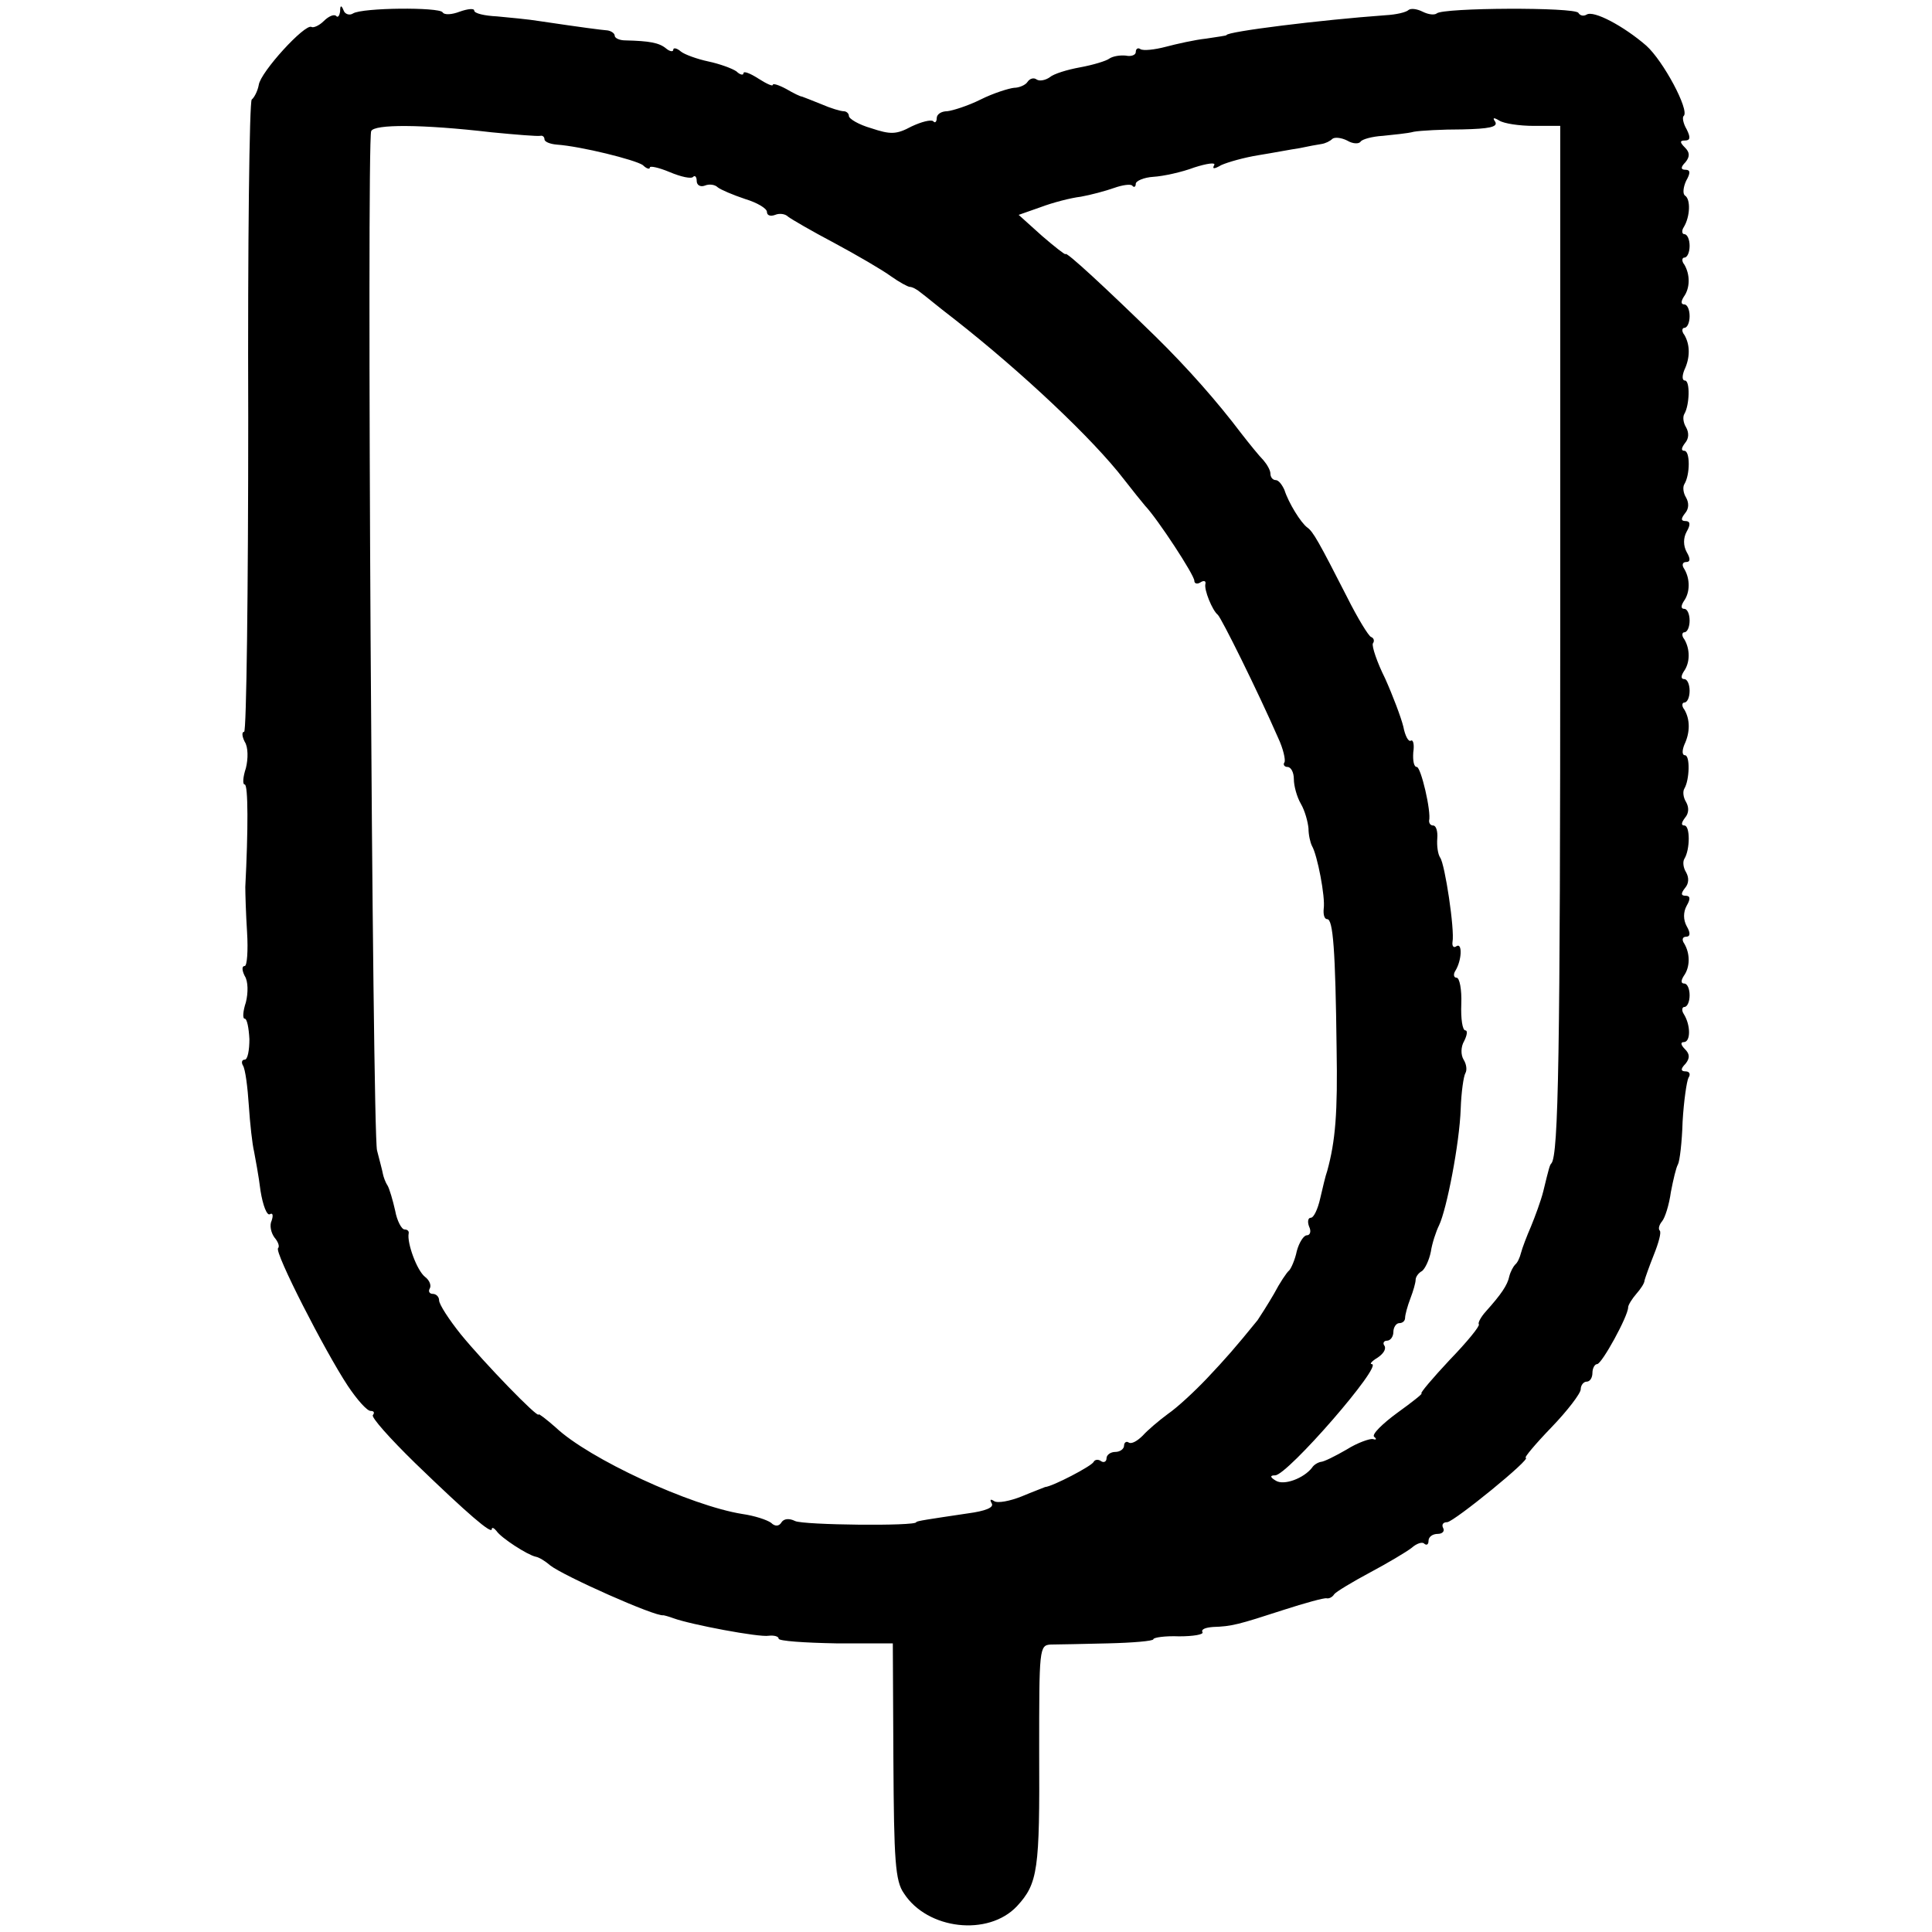 <?xml version="1.0" standalone="no"?>
<!DOCTYPE svg PUBLIC "-//W3C//DTD SVG 20010904//EN"
 "http://www.w3.org/TR/2001/REC-SVG-20010904/DTD/svg10.dtd">
<svg version="1.0" xmlns="http://www.w3.org/2000/svg"
 width="330pt" height="330pt" viewBox="0 0 330 330"
 preserveAspectRatio="xMidYMid meet">
<g transform="translate(0,330) scale(0.1,-0.1)"
fill="#000000" stroke="none">
<path d="M581 3281 c-1 -8 -4 -12 -7 -8 -4 3 -13 -1 -21 -9 -8 -8 -18 -12 -21
-10 -11 6 -87 -77 -90 -99 -2 -11 -8 -22 -12 -25 -4 -3 -7 -247 -6 -543 0
-295 -3 -537 -7 -537 -4 0 -4 -7 1 -17 6 -9 6 -29 2 -45 -5 -15 -6 -28 -2 -28
6 0 6 -78 1 -175 0 -11 1 -46 3 -77 2 -32 0 -58 -4 -58 -5 0 -5 -7 0 -17 6 -9
6 -29 2 -45 -5 -15 -6 -28 -2 -28 4 0 7 -16 8 -35 0 -19 -3 -35 -8 -35 -5 0
-6 -5 -3 -10 4 -6 8 -37 10 -68 2 -31 6 -67 9 -79 2 -11 8 -42 11 -67 4 -25
11 -43 16 -40 5 3 6 -2 3 -11 -4 -8 -1 -21 5 -29 6 -7 9 -15 6 -18 -7 -6 80
-176 119 -235 16 -24 33 -43 39 -43 6 0 7 -3 4 -7 -4 -3 29 -40 72 -82 91 -88
131 -122 131 -113 0 4 4 2 8 -3 8 -12 53 -41 67 -44 6 -1 17 -8 25 -15 23 -18
180 -88 193 -85 1 0 9 -2 17 -5 30 -11 147 -33 163 -30 9 1 17 -1 17 -5 0 -4
44 -7 98 -8 l97 0 1 -201 c1 -169 3 -205 18 -226 40 -62 144 -74 193 -22 36
39 39 62 38 264 0 176 0 182 20 183 11 0 55 1 98 2 42 1 77 4 77 7 0 3 20 6
44 5 24 0 42 3 40 7 -3 5 5 8 18 9 32 1 43 4 120 29 37 12 70 21 74 20 4 -1
10 2 13 7 3 4 31 21 61 37 30 16 62 35 71 42 9 8 19 11 22 7 4 -3 7 -1 7 5 0
7 7 12 16 12 8 0 12 5 9 10 -3 6 0 10 7 10 12 1 146 110 134 110 -3 0 16 23
44 52 27 28 50 58 50 65 0 7 5 13 10 13 6 0 10 7 10 15 0 8 4 15 8 15 8 0 53
82 53 97 0 4 7 15 14 23 7 8 14 18 14 23 1 4 8 24 16 44 8 20 13 38 10 41 -3
3 -1 10 4 16 5 6 12 28 15 50 4 21 9 42 12 47 3 5 7 38 8 73 2 35 7 69 10 75
4 6 2 11 -5 11 -8 0 -9 4 0 13 8 10 7 17 -1 25 -7 7 -8 12 -2 12 12 0 12 29 0
48 -4 6 -3 12 1 12 5 0 9 9 9 20 0 11 -4 20 -9 20 -6 0 -6 5 -1 13 11 15 11
38 1 55 -5 7 -3 12 3 12 7 0 8 6 1 18 -6 11 -6 24 0 35 7 12 6 17 -2 17 -8 0
-8 4 -1 13 7 8 7 18 2 27 -5 8 -6 18 -3 23 10 16 10 57 0 57 -6 0 -5 5 1 13 7
8 7 18 2 27 -5 8 -6 18 -3 23 9 15 10 57 1 57 -5 0 -5 8 -1 18 10 21 10 43 0
60 -5 6 -4 12 0 12 5 0 9 9 9 20 0 11 -4 20 -9 20 -6 0 -6 5 -1 13 11 15 11
38 1 55 -5 6 -4 12 0 12 5 0 9 9 9 20 0 11 -4 20 -9 20 -6 0 -6 5 -1 13 11 15
11 38 1 55 -5 7 -3 12 3 12 7 0 8 5 1 17 -6 11 -6 24 0 35 7 12 6 18 -2 18 -8
0 -8 4 -1 13 7 8 7 18 2 27 -5 8 -6 18 -3 23 10 16 10 57 0 57 -6 0 -5 5 1 13
7 8 7 18 2 27 -5 8 -6 18 -3 23 9 15 10 57 1 57 -5 0 -5 8 -1 18 10 21 10 43
0 60 -5 6 -4 12 0 12 5 0 9 9 9 20 0 11 -4 20 -9 20 -6 0 -6 5 -1 13 11 15 11
38 1 55 -5 6 -4 12 0 12 5 0 9 9 9 20 0 11 -4 20 -9 20 -4 0 -5 6 -1 12 11 18
12 48 2 54 -4 3 -3 14 2 25 8 14 7 19 -1 19 -8 0 -9 4 0 13 8 10 7 17 -1 25
-9 9 -9 12 0 12 9 0 10 5 3 19 -6 10 -8 21 -5 23 10 10 -35 94 -64 120 -38 33
-90 61 -102 53 -5 -3 -11 -2 -14 3 -6 10 -232 9 -242 -1 -4 -3 -14 -2 -24 3
-10 5 -20 6 -24 3 -4 -4 -21 -8 -39 -9 -111 -8 -272 -28 -272 -34 0 -1 -16 -3
-35 -6 -19 -2 -50 -9 -69 -14 -19 -5 -38 -7 -43 -4 -4 3 -8 1 -8 -5 0 -5 -8
-8 -17 -6 -10 1 -22 -1 -28 -5 -5 -4 -28 -11 -50 -15 -22 -4 -45 -11 -52 -17
-7 -5 -17 -7 -22 -4 -5 4 -12 2 -16 -4 -3 -5 -14 -10 -23 -10 -9 -1 -35 -9
-57 -20 -22 -11 -48 -19 -57 -20 -10 0 -18 -5 -18 -12 0 -6 -3 -9 -6 -5 -4 3
-20 -1 -37 -9 -26 -14 -36 -14 -69 -3 -21 6 -38 16 -38 21 0 4 -4 8 -9 8 -5 0
-22 5 -38 12 -15 6 -30 12 -33 13 -3 0 -15 6 -27 13 -13 7 -23 10 -23 7 0 -3
-11 2 -25 11 -14 9 -25 13 -25 9 0 -4 -6 -3 -12 3 -7 5 -29 13 -48 17 -19 4
-41 12 -47 17 -7 6 -13 7 -13 3 0 -4 -6 -3 -12 2 -12 10 -28 13 -70 14 -10 0
-18 4 -18 8 0 4 -6 8 -12 9 -12 1 -43 5 -117 16 -18 3 -51 6 -72 8 -21 1 -39
5 -39 10 0 4 -11 3 -25 -2 -13 -5 -26 -6 -29 -1 -6 9 -137 8 -153 -2 -6 -4
-14 -1 -16 5 -4 10 -6 9 -6 -1z m2039 -196 l45 0 0 -855 c0 -733 -3 -902 -15
-917 -3 -3 -4 -7 -14 -48 -4 -16 -14 -43 -21 -60 -7 -16 -15 -37 -17 -45 -2
-8 -6 -17 -10 -20 -3 -3 -8 -12 -10 -20 -3 -15 -14 -31 -40 -60 -9 -10 -14
-20 -12 -22 2 -3 -20 -30 -50 -61 -29 -31 -51 -57 -48 -57 3 0 -16 -15 -41
-33 -26 -19 -44 -37 -40 -41 5 -4 4 -6 -2 -4 -5 1 -26 -6 -45 -18 -19 -11 -39
-21 -44 -21 -5 -1 -12 -5 -15 -10 -14 -18 -48 -31 -62 -22 -10 6 -10 9 -1 9
21 0 186 190 165 190 -4 0 0 5 10 11 9 6 15 14 12 20 -4 5 -1 9 4 9 6 0 11 7
11 15 0 8 5 15 10 15 6 0 10 4 10 9 0 5 4 20 9 33 5 13 9 27 9 32 0 5 5 12 11
15 5 4 12 18 15 33 2 14 9 35 14 45 13 27 35 140 37 199 1 29 5 56 8 61 3 5 2
15 -3 23 -5 8 -5 22 1 32 5 10 6 18 2 18 -5 0 -8 20 -7 45 1 25 -3 45 -8 45
-5 0 -6 6 -2 12 11 18 12 48 2 42 -5 -4 -8 0 -7 7 4 21 -13 133 -21 144 -4 6
-6 20 -5 33 1 12 -2 22 -7 22 -4 0 -7 3 -7 8 4 16 -14 92 -21 92 -5 0 -7 11
-6 25 2 13 0 22 -4 20 -4 -3 -10 8 -13 24 -4 16 -18 53 -31 82 -14 28 -23 55
-21 60 3 4 2 9 -3 11 -4 1 -23 32 -41 68 -48 94 -58 112 -68 119 -11 8 -32 42
-39 64 -4 9 -10 17 -15 17 -5 0 -9 5 -9 11 0 6 -6 16 -12 23 -7 7 -24 28 -38
46 -40 53 -91 111 -146 165 -83 81 -154 147 -154 141 0 -2 -18 12 -40 31 l-40
36 37 13 c21 8 52 16 69 18 17 3 43 10 57 15 14 5 28 7 31 4 3 -4 6 -2 6 3 0
5 14 11 30 12 17 1 49 8 70 16 22 7 37 9 34 4 -4 -7 0 -7 12 0 11 5 39 13 64
17 25 4 56 10 70 12 14 3 30 6 37 7 7 1 15 5 19 9 4 3 15 2 25 -3 10 -6 20 -6
23 -2 2 4 20 9 38 10 18 2 42 4 53 7 11 2 48 4 83 4 45 1 61 4 56 13 -5 7 -3
8 7 2 8 -5 34 -9 59 -9z m-1780 -11 c41 -4 78 -7 83 -6 4 1 7 -2 7 -6 0 -4 9
-8 21 -9 42 -3 134 -26 147 -35 6 -6 12 -8 12 -4 0 3 15 0 34 -8 19 -8 37 -12
40 -8 3 3 6 0 6 -7 0 -7 6 -11 14 -8 7 3 17 2 22 -3 5 -4 26 -13 47 -20 20 -6
37 -16 37 -22 0 -6 6 -8 14 -5 7 3 17 2 22 -3 5 -4 41 -25 79 -45 39 -21 82
-46 97 -57 14 -10 29 -18 32 -18 4 0 12 -4 19 -10 7 -5 32 -26 57 -45 116 -91
237 -205 290 -274 14 -18 30 -38 36 -45 21 -22 84 -118 84 -128 0 -5 5 -6 10
-3 6 4 10 3 9 -2 -3 -10 12 -46 21 -53 6 -5 68 -130 103 -210 9 -19 13 -38 11
-42 -3 -4 0 -8 5 -8 6 0 11 -9 11 -21 0 -11 5 -30 12 -42 7 -12 12 -31 13 -42
0 -11 3 -24 6 -30 9 -15 23 -87 20 -107 -1 -10 1 -18 6 -18 10 0 14 -53 16
-220 2 -111 -2 -159 -16 -210 -3 -8 -8 -30 -12 -47 -4 -18 -11 -33 -16 -33 -5
0 -6 -7 -3 -15 4 -8 2 -15 -4 -15 -5 0 -13 -12 -17 -27 -3 -15 -10 -30 -13
-33 -4 -3 -16 -21 -26 -40 -11 -19 -24 -39 -28 -45 -39 -48 -54 -65 -87 -100
-21 -22 -50 -49 -66 -60 -15 -11 -35 -28 -43 -37 -9 -9 -19 -15 -24 -12 -4 3
-8 0 -8 -5 0 -6 -7 -11 -15 -11 -8 0 -15 -5 -15 -11 0 -5 -4 -8 -9 -5 -5 4
-11 3 -13 -1 -3 -7 -70 -42 -83 -43 -2 -1 -21 -8 -40 -16 -20 -8 -41 -12 -47
-8 -6 4 -8 3 -4 -4 4 -7 -11 -13 -41 -17 -67 -10 -88 -13 -88 -15 0 -7 -193
-5 -207 2 -10 5 -19 4 -23 -2 -4 -7 -11 -8 -18 -1 -7 5 -28 12 -49 15 -88 14
-262 94 -319 148 -16 14 -29 24 -29 22 0 -8 -93 88 -133 137 -20 25 -37 51
-37 58 0 6 -5 11 -11 11 -5 0 -8 4 -5 9 3 5 0 14 -8 20 -14 11 -31 58 -28 74
1 4 -2 7 -7 7 -5 0 -13 15 -16 32 -4 18 -10 38 -13 43 -4 6 -7 15 -8 20 -1 6
-6 24 -10 40 -8 31 -18 1721 -10 1741 5 12 86 12 206 -2z"/>
</g>
</svg>

